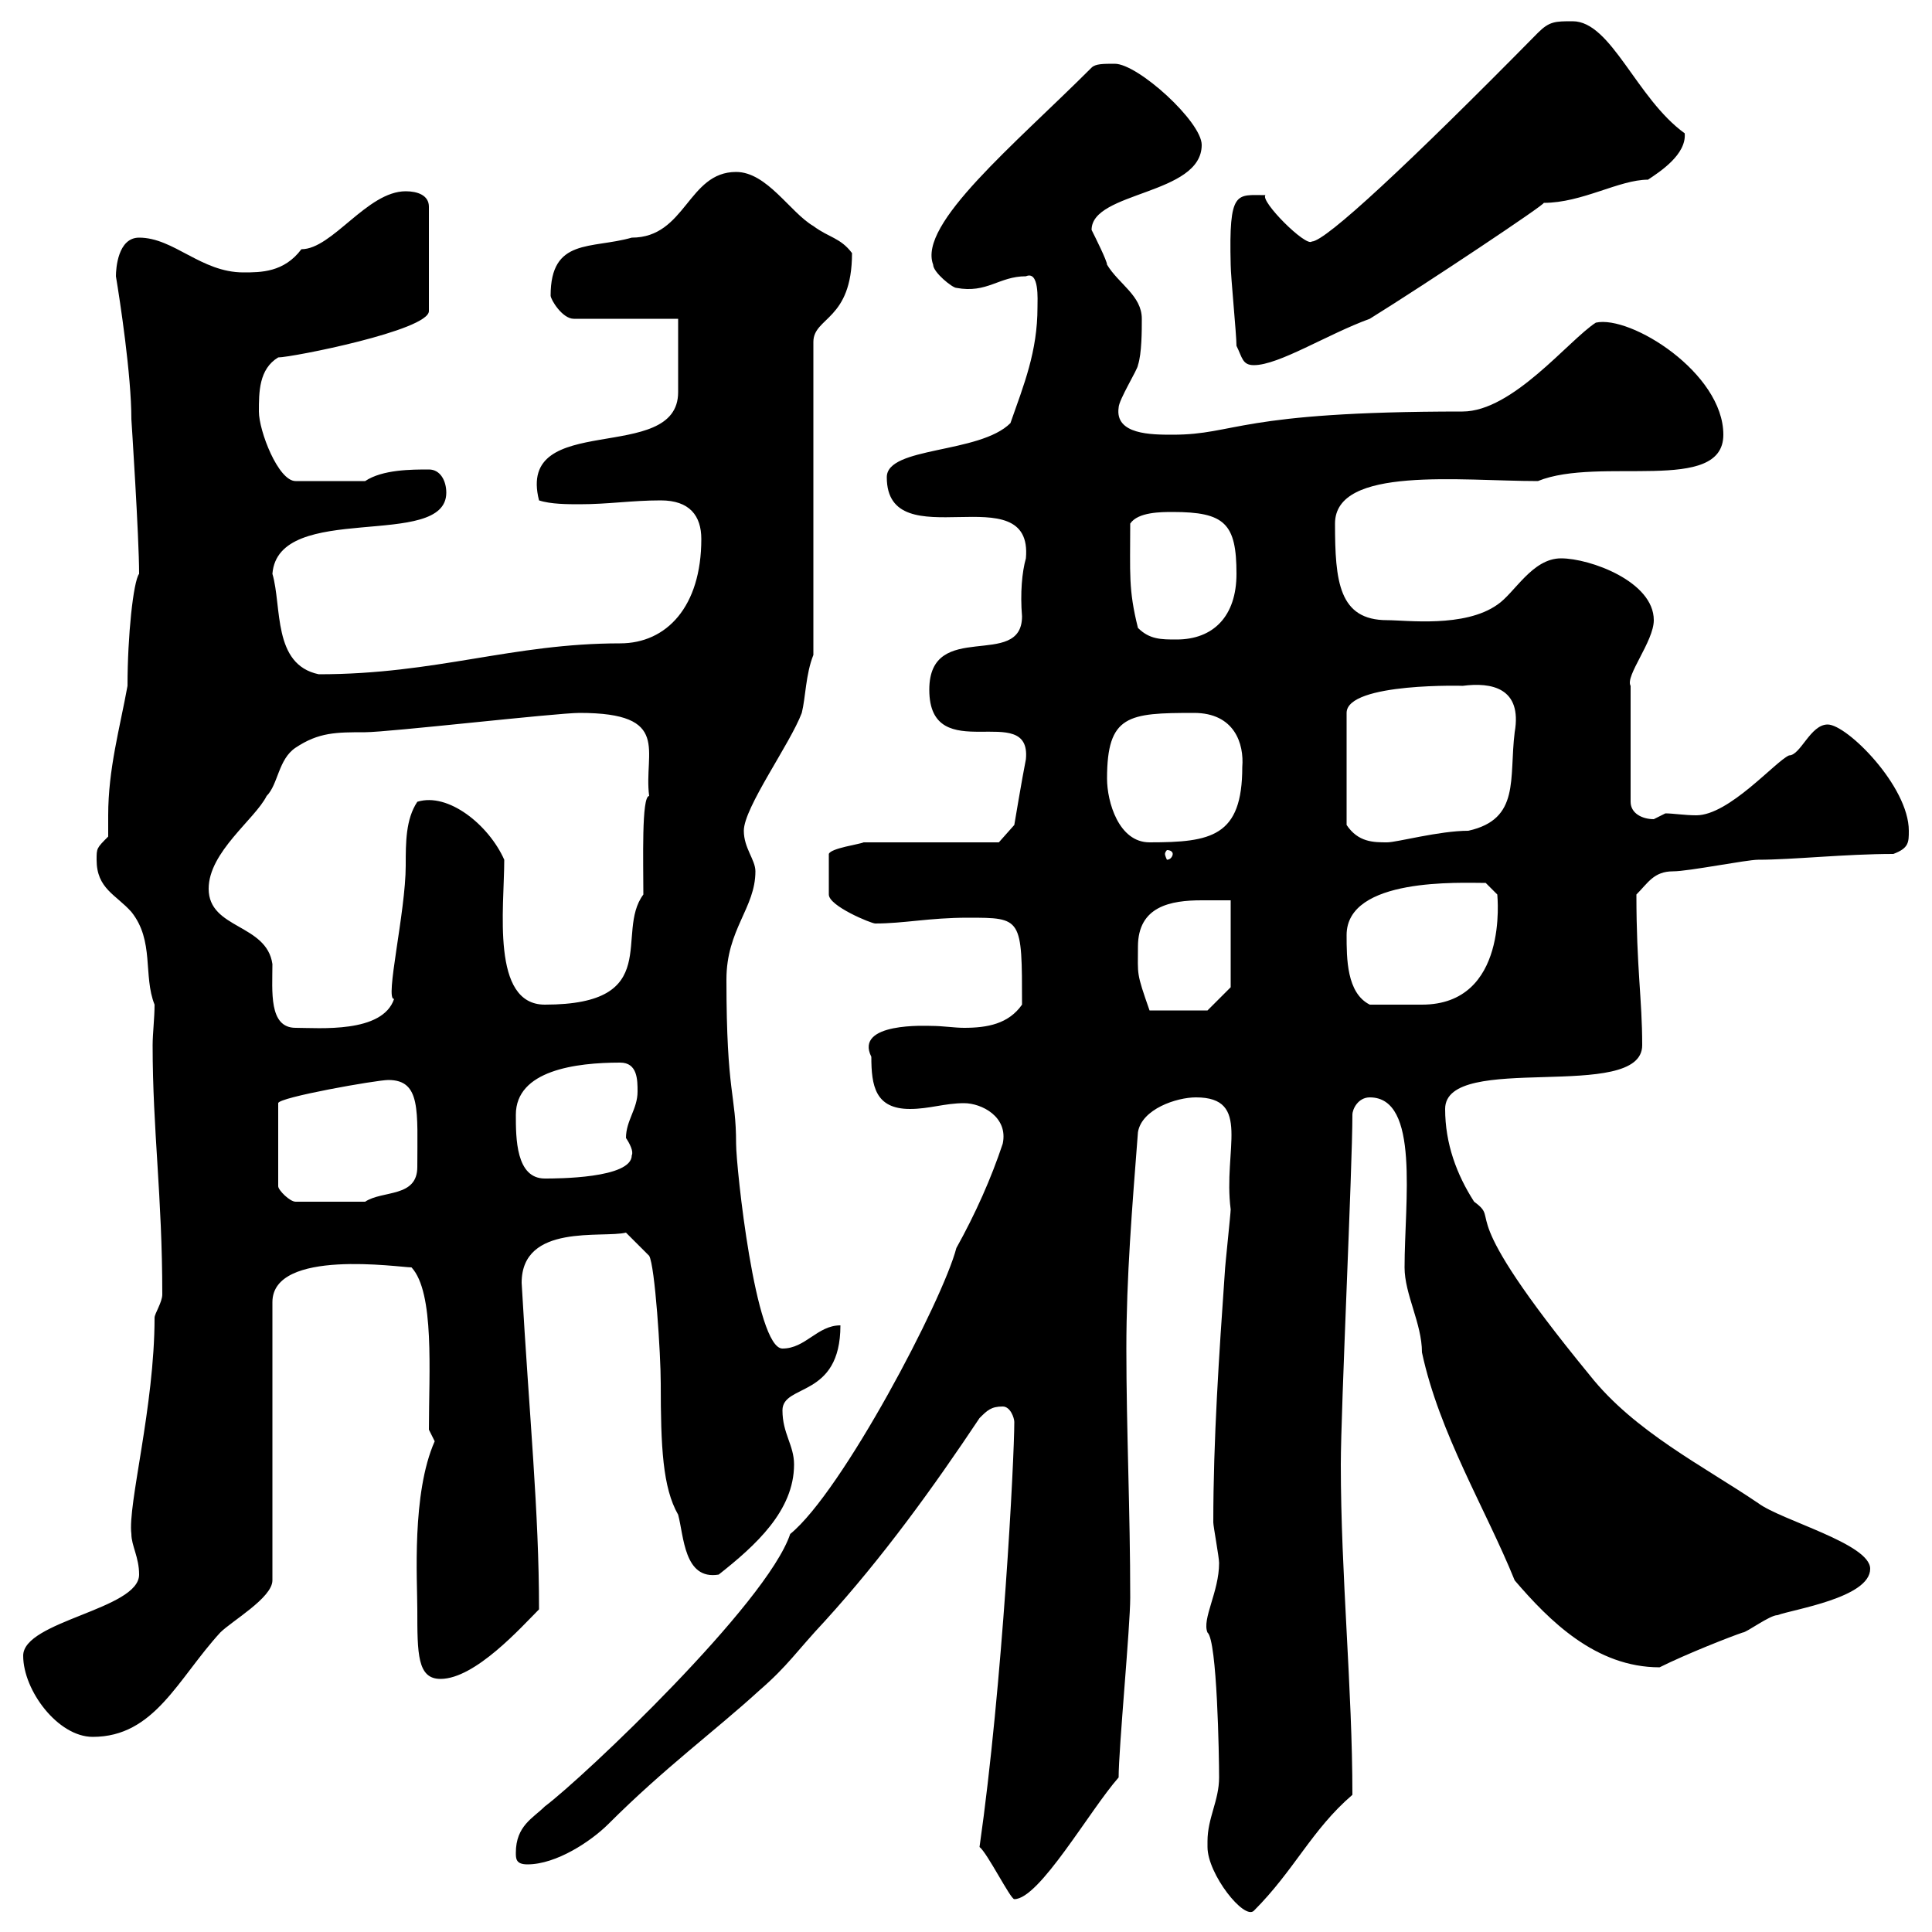 <svg xmlns="http://www.w3.org/2000/svg" xmlns:xlink="http://www.w3.org/1999/xlink" width="300" height="300"><path d="M187.50 285.90C187.50 285.90 187.50 286.80 187.50 286.80C187.50 291 193.20 298.20 194.70 296.70C201 290.40 203.70 284.10 210 278.70C210 262.20 208.20 244.50 208.20 227.40C208.20 219 210 181.20 210 173.10C210 172.20 210.90 170.40 212.70 170.40C220.50 170.40 218.10 186.60 218.10 196.80C218.10 201 220.80 205.50 220.80 210C223.50 222.60 230.70 234.30 235.20 245.40C240.60 251.70 247.80 258.90 257.70 258.90C261.90 256.80 268.80 254.10 270.60 253.50C271.20 253.50 274.80 250.80 276 250.80C278.40 249.90 290.40 248.10 290.40 243.60C290.40 239.70 276.60 236.10 273 233.40C264.60 227.70 253.80 222.30 246.90 213.60C225 186.90 233.40 189.90 228.90 186.60C226.20 182.40 224.40 177.60 224.40 172.20C224.40 163.20 255 171.30 255 162.30C255 155.10 254.10 150.30 254.10 138.90C255.90 137.10 256.80 135.30 259.80 135.30C262.20 135.30 271.20 133.50 273 133.50C278.40 133.50 286.50 132.60 294 132.60C296.40 131.70 296.40 130.80 296.40 129C296.40 122.10 286.80 112.50 283.80 112.50C281.10 112.50 279.60 117.30 277.80 117.30C275.70 118.20 268.50 126.60 263.40 126.60C261.60 126.60 259.80 126.30 258.60 126.30C258.60 126.30 256.80 127.20 256.80 127.20C255 127.20 253.20 126.30 253.20 124.50L253.20 106.50C252.30 105 256.80 99.60 256.80 96.30C256.80 90.30 246.90 86.70 242.40 86.70C237.90 86.70 235.20 92.10 232.50 93.90C227.40 97.50 218.40 96.30 215.40 96.30C207.90 96.30 207.30 90.30 207.30 81.30C207.30 72.30 226.80 74.70 238.80 74.70C248.40 70.80 267.60 76.80 267.60 67.50C267.60 57.90 253.20 48.90 247.80 50.10C243.60 52.80 234.90 63.90 227.10 63.90C192 63.90 192 67.50 182.10 67.50C178.80 67.50 173.10 67.50 173.70 63.30C173.70 62.10 176.70 57.30 176.70 56.70C177.30 54.90 177.30 51.30 177.30 49.50C177.30 45.90 173.70 44.10 171.90 41.10C171.90 40.50 170.10 36.90 169.50 35.70C169.50 29.70 186.60 30.30 186.60 22.50C186.60 18.90 176.70 9.90 173.10 9.90C171.30 9.90 170.10 9.90 169.50 10.50C157.50 22.50 142.50 34.80 144.90 41.10C144.90 42.30 147.90 44.70 148.50 44.70C153.30 45.60 155.10 42.90 159.30 42.90C161.40 42 161.10 46.50 161.10 47.70C161.10 54.60 159 59.70 156.90 65.70C152.10 70.50 137.70 69.30 137.70 74.10C137.70 87 160.50 73.50 159.30 86.70C158.70 88.80 158.40 92.10 158.70 95.70C158.70 104.10 144.30 96 144.30 107.10C144.30 119.40 160.20 108.60 159.30 117.90C158.70 120.90 157.50 128.10 157.50 128.10L155.10 130.80L134.10 130.80C133.50 131.10 129 131.70 128.70 132.60L128.70 138.90C128.70 140.70 135.30 143.40 135.90 143.40C140.40 143.40 144.30 142.50 150.30 142.50C158.70 142.50 158.70 142.50 158.70 156C156.60 159 153.30 159.60 149.70 159.60C148.20 159.60 146.40 159.30 144.60 159.30C144 159.30 132.60 158.70 135.30 164.10C135.30 168.60 135.90 172.20 141.30 172.20C144.30 172.20 146.70 171.30 149.70 171.30C152.40 171.30 156.60 173.40 155.70 177.60C153.90 183 151.50 188.40 148.50 193.80C146.40 201.90 130.80 231.60 122.70 238.20C119.10 249 90.60 276 84.60 280.50C82.80 282.30 80.10 283.50 80.10 287.70C80.10 288.60 80.10 289.50 81.90 289.50C86.40 289.50 91.80 285.90 94.50 283.20C103.20 274.50 111 268.80 117.90 262.50C122.40 258.60 123.60 256.50 128.10 251.70C137.10 241.80 144.90 231 152.10 220.20C153.30 219 153.90 218.40 155.70 218.40C156.90 218.40 157.50 220.20 157.50 220.80C157.50 226.50 155.70 261.60 152.10 286.80C153.30 287.70 156.90 294.90 157.50 294.90C161.40 294.90 169.20 281.10 173.70 276C173.70 271.50 175.50 252.60 175.50 248.10C175.50 234.60 174.90 222 174.90 209.40C174.90 198.30 175.80 187.50 176.70 175.80C177.30 172.20 182.70 170.40 185.70 170.40C194.40 170.40 189.90 178.50 191.10 187.80C191.10 188.40 190.20 196.80 190.20 197.40C189.30 210.30 188.40 223.50 188.40 236.40C188.40 237 189.30 241.80 189.30 242.70C189.30 247.20 186.60 251.40 187.50 253.50C189 254.70 189.30 272.70 189.30 276C189.30 279.60 187.50 282.30 187.50 285.90ZM3.60 257.10C3.60 262.50 9 269.70 14.40 269.70C24 269.70 27.60 260.70 34.20 253.50C36 251.70 42.30 248.10 42.30 245.40L42.30 202.20C42.30 193.80 62.10 196.80 63.90 196.80C67.50 200.70 66.60 213 66.60 222L67.50 223.80C63.90 231.90 64.80 245.40 64.80 249.90C64.80 256.80 64.80 260.70 68.40 260.70C73.80 260.70 81 252.60 83.70 249.90C83.70 234.60 82.20 220.20 81 199.20C81 189.90 93.60 192.30 97.20 191.40L100.80 195C101.70 196.50 102.60 210.30 102.60 214.80C102.60 224.70 102.90 231 105.30 235.20C106.20 238.50 106.20 245.40 111.60 244.50C117.30 240 123.30 234.60 123.30 227.40C123.30 224.40 121.50 222.60 121.50 219C121.50 214.80 130.50 217.20 130.50 205.80C126.90 205.80 125.10 209.40 121.50 209.40C117.30 209.40 114.30 181.20 114.30 177.60C114.30 169.80 112.80 170.10 112.80 152.10C112.80 144.30 117.30 141 117.30 135.30C117.30 133.50 115.50 131.70 115.50 129C115.50 125.40 122.70 115.50 124.50 110.70C125.10 108.30 125.10 104.70 126.30 101.70L126.30 53.10C126.30 49.20 132.30 49.80 132.30 39.30C130.50 36.90 128.70 36.90 126.30 35.10C122.70 33 119.10 26.70 114.30 26.70C106.80 26.70 106.50 36.90 98.10 36.90C91.80 38.70 85.50 36.90 85.50 45.90C85.50 46.50 87.30 49.50 89.10 49.50L105.30 49.50L105.30 60.90C105.30 72.30 80.10 63.60 83.70 77.70C85.50 78.30 88.20 78.30 90 78.30C94.50 78.30 98.10 77.70 102.60 77.70C107.10 77.70 108.90 80.10 108.90 83.70C108.90 94.20 103.50 99.90 96.30 99.90C79.50 99.90 67.80 104.70 49.50 104.70C42.30 103.20 43.80 94.20 42.30 89.10C43.20 77.70 69.30 85.50 69.30 76.50C69.30 74.70 68.40 72.90 66.60 72.90C63.90 72.90 59.40 72.90 56.70 74.70L45.90 74.70C43.20 74.70 40.20 66.90 40.20 63.90C40.20 60.90 40.20 57.30 43.20 55.50C45.30 55.50 66.60 51.30 66.60 48.30L66.60 32.10C66.60 30.30 64.80 29.70 63 29.70C57 29.70 51.60 38.70 46.80 38.70C44.10 42.30 40.50 42.30 37.80 42.30C31.20 42.30 27 36.90 21.60 36.90C18.30 36.90 18 41.70 18 42.90C18.60 46.50 20.40 58.20 20.40 65.10C20.40 65.10 21.60 83.40 21.60 89.10C20.70 90.30 19.80 98.70 19.80 106.50C18.60 113.10 16.80 119.40 16.80 126.60C16.80 127.50 16.80 128.70 16.80 129.90C15 131.70 15 131.70 15 133.50C15 138 18 138.90 20.40 141.60C24 146.10 22.20 151.50 24 156C24 158.10 23.70 160.50 23.70 162.30C23.70 175.50 25.20 185.70 25.20 201C25.20 202.20 24 204 24 204.60C24 218.40 19.80 233.70 20.40 238.20C20.40 240 21.60 241.80 21.60 244.50C21.60 249.90 3.60 251.70 3.60 257.10ZM60.30 167.70C65.40 167.70 64.80 172.50 64.80 181.20C64.80 186 59.40 184.80 56.70 186.60L45.90 186.60C45 186.60 43.20 184.80 43.20 184.20L43.20 171.30C43.20 170.40 58.50 167.70 60.30 167.70ZM80.10 173.10C80.10 166.20 89.40 165 96.30 165C99 165 99 167.70 99 169.50C99 172.20 97.20 174 97.20 176.70C97.80 177.60 98.40 178.80 98.10 179.40C98.10 183 86.40 183 84.60 183C80.10 183 80.10 176.70 80.10 173.10ZM32.40 138C32.40 132.30 39.60 127.20 41.40 123.60C43.20 121.80 43.20 117.90 45.90 116.10C49.50 113.70 52.20 113.70 56.70 113.70C60.30 113.70 86.40 110.70 90 110.70C104.40 110.70 99.90 116.70 100.80 123.60C99.60 123.60 99.90 133.80 99.90 138.90C95.40 144.90 103.20 156 84.60 156C76.20 156 78.30 141 78.30 133.50C75.90 128.10 69.60 123 64.80 124.50C63 127.20 63 130.80 63 134.40C63 141.60 59.70 155.40 61.20 155.10C59.40 160.50 49.50 159.60 45.90 159.60C41.70 159.60 42.30 153.90 42.30 149.70C41.40 143.40 32.40 144.30 32.40 138ZM176.70 147C176.70 140.70 181.80 139.80 186.60 139.80C188.10 139.80 189.60 139.80 191.10 139.80L191.10 153.30L187.50 156.90L178.50 156.90C176.40 150.90 176.70 151.50 176.70 147ZM209.10 145.20C209.10 136.20 226.80 137.10 230.70 137.10L232.50 138.90C232.50 139.20 234.30 156 220.80 156C218.40 156 216.30 156 212.70 156C209.10 154.20 209.10 148.80 209.10 145.20ZM182.10 132.60C182.10 132.90 181.80 133.50 181.20 133.50C181.20 133.50 180.90 132.90 180.90 132.60C180.90 132.30 181.20 132 181.20 132C181.80 132 182.10 132.30 182.10 132.60ZM171.90 120.90C171.90 111 175.20 110.70 185.40 110.70C191.70 110.70 193.20 115.50 192.90 119.10C192.90 129.90 188.10 130.80 178.50 130.80C173.70 130.80 171.90 124.50 171.90 120.90ZM227.10 106.50C231.60 105.90 236.40 106.80 235.20 113.70C234.30 120.90 236.10 127.20 228 129C223.50 129 216.90 130.80 215.40 130.80C213.30 130.80 210.90 130.80 209.10 128.10L209.10 110.70C209.10 105.90 228 106.50 227.10 106.50ZM176.70 97.50C175.20 91.50 175.50 89.10 175.50 81.30C176.70 79.50 180.30 79.50 182.10 79.50C190.20 79.50 192 81.30 192 89.10C192 95.70 188.40 99.30 182.70 99.30C180.30 99.30 178.50 99.30 176.70 97.50ZM192 53.70C192.90 55.50 192.90 56.70 194.70 56.70C198.60 56.70 206.10 51.90 212.70 49.50C221.40 44.10 240.30 31.50 239.70 31.50C245.70 31.50 251.40 27.90 255.90 27.90C257.70 26.70 261.90 24 261.60 20.70C254.10 15.30 250.20 3.30 244.20 3.30C241.50 3.30 240.60 3.30 238.80 5.10C218.70 25.50 205.80 37.50 203.70 37.50C202.80 38.40 195.60 31.20 196.50 30.30C192 30.30 190.80 29.40 191.10 41.10C191.10 42.90 192 51.90 192 53.70Z"/></svg>
